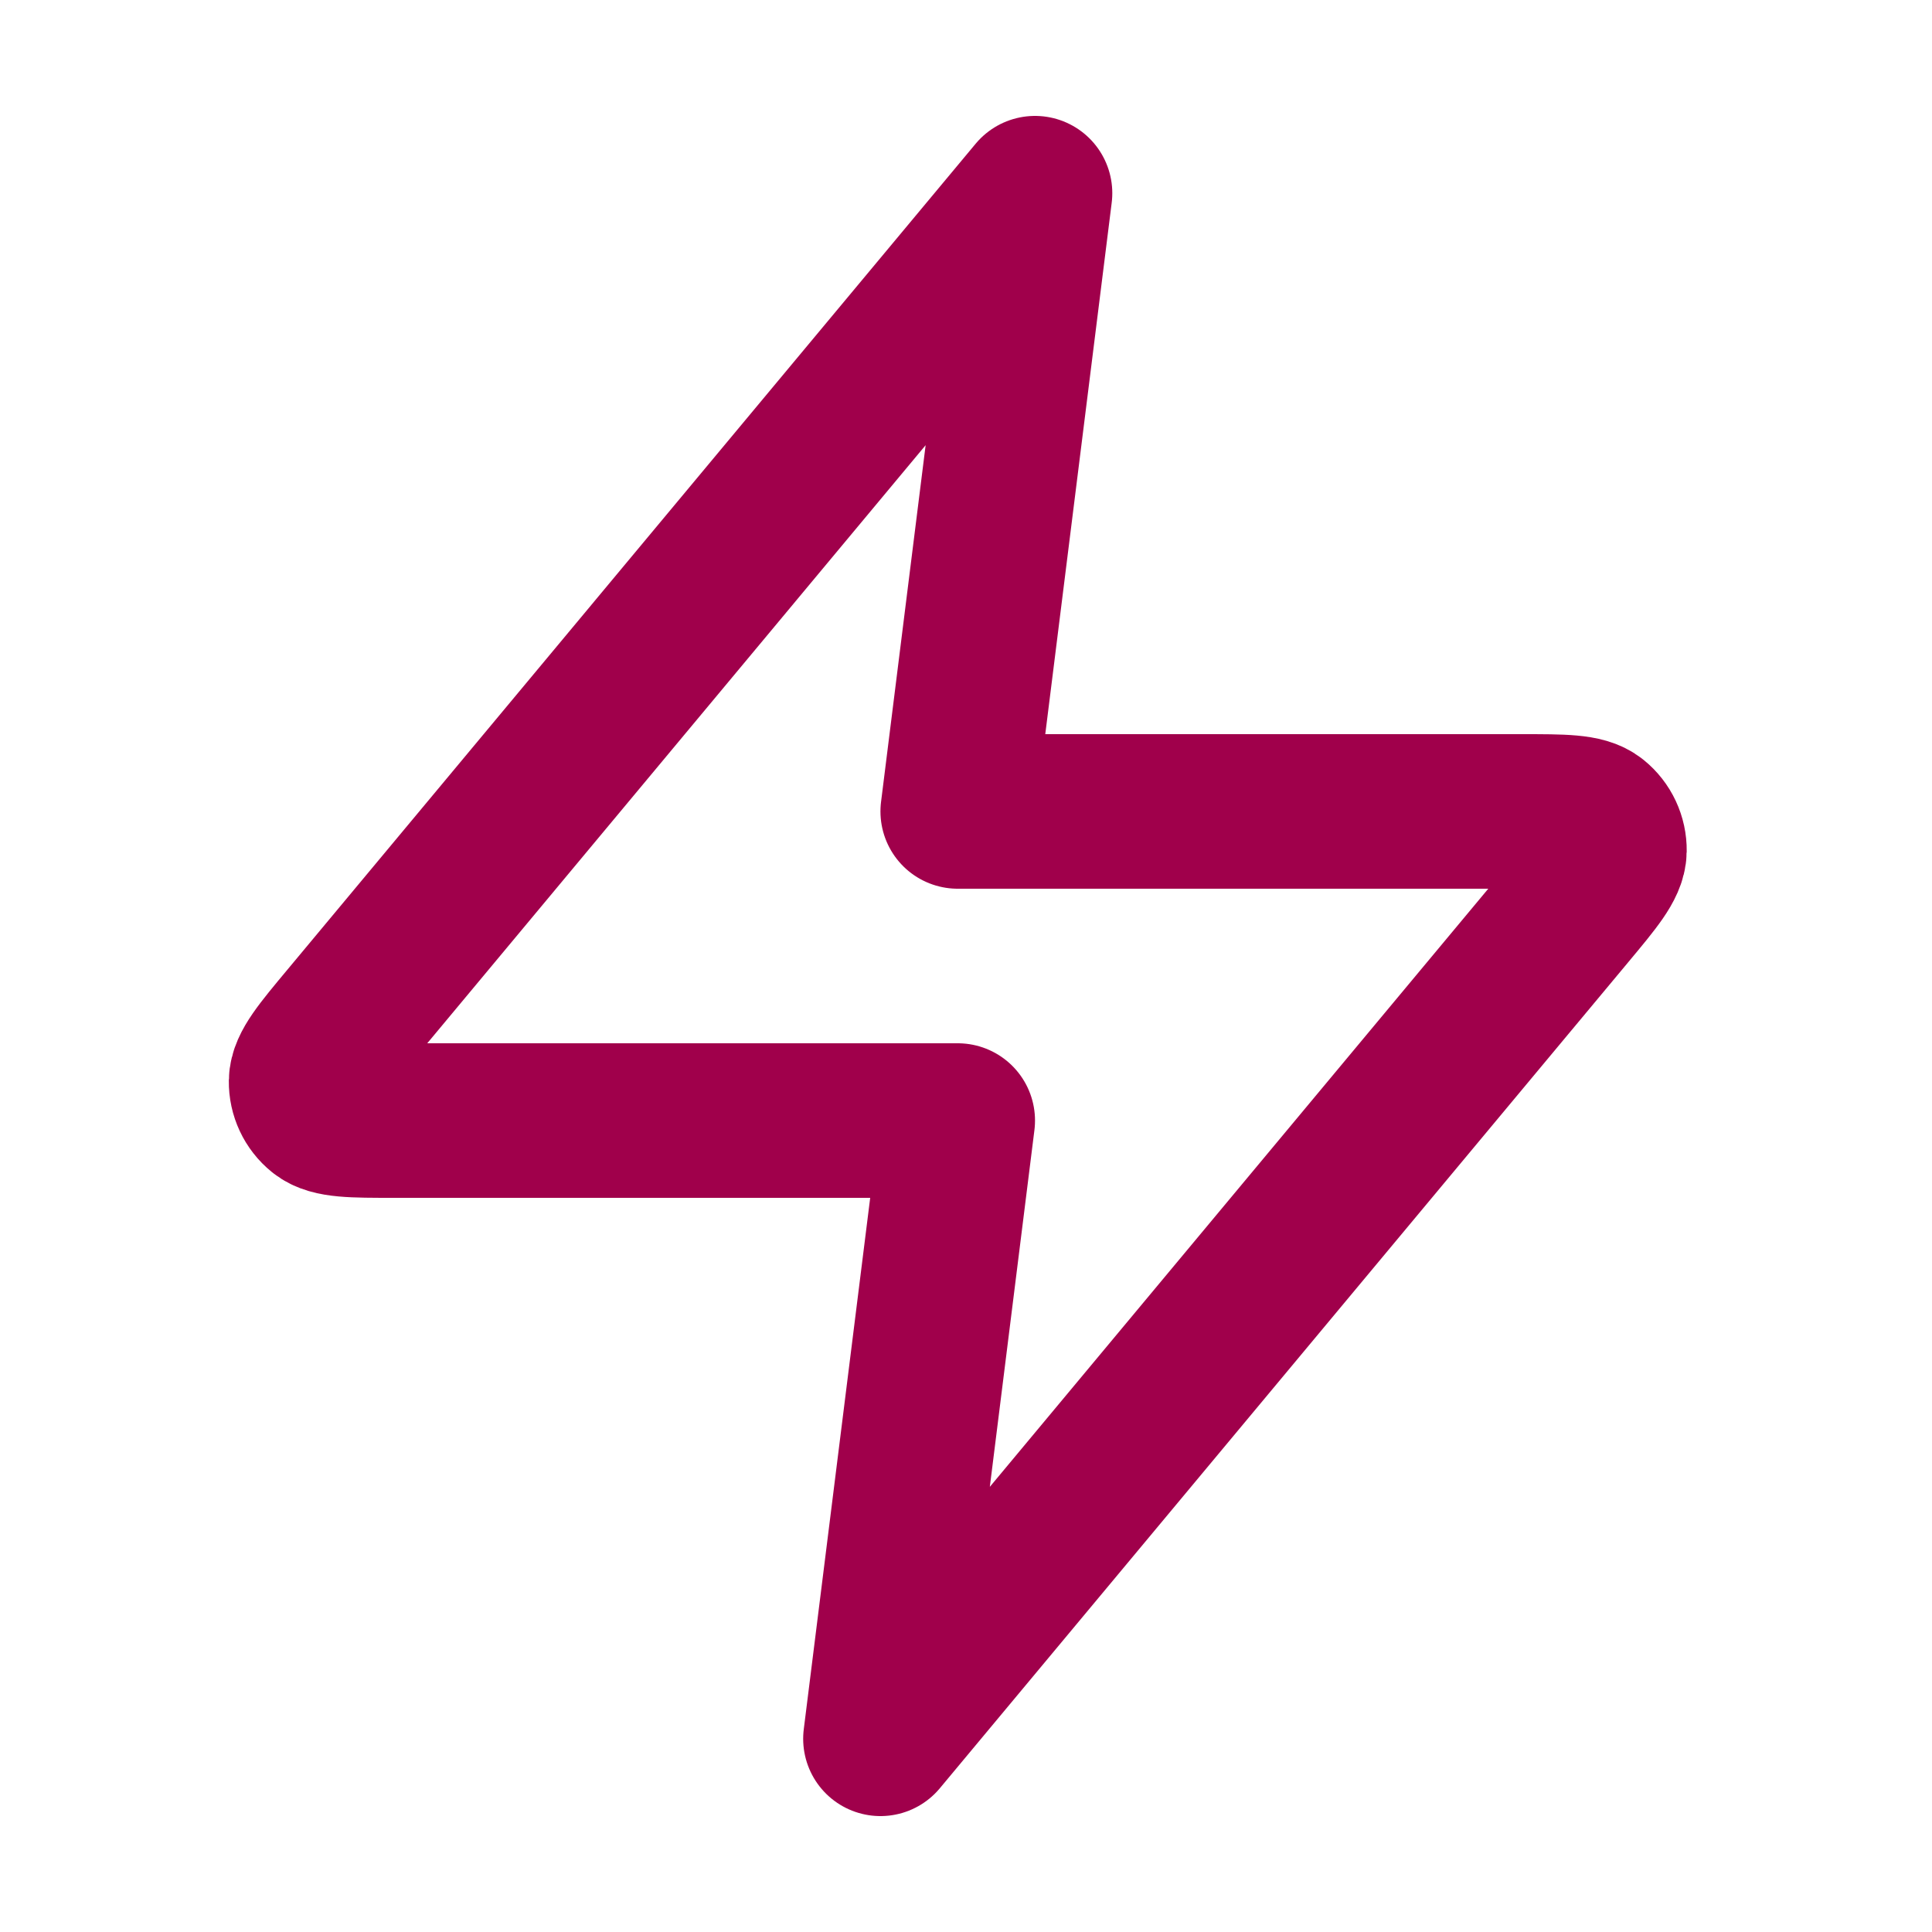 <?xml version="1.0" encoding="UTF-8"?> <svg xmlns="http://www.w3.org/2000/svg" width="25" height="25" viewBox="0 0 25 25" fill="none"><path d="M13.393 2.5L4.487 13.188C4.138 13.606 3.964 13.816 3.961 13.992C3.959 14.146 4.027 14.292 4.147 14.389C4.284 14.5 4.557 14.5 5.101 14.5H12.393L11.393 22.5L20.3 11.812C20.649 11.394 20.823 11.184 20.826 11.008C20.828 10.854 20.76 10.708 20.64 10.611C20.503 10.5 20.23 10.5 19.685 10.5H12.393L13.393 2.5Z" stroke="#A0004B" stroke-width="2" stroke-linecap="round" stroke-linejoin="round"></path></svg> 